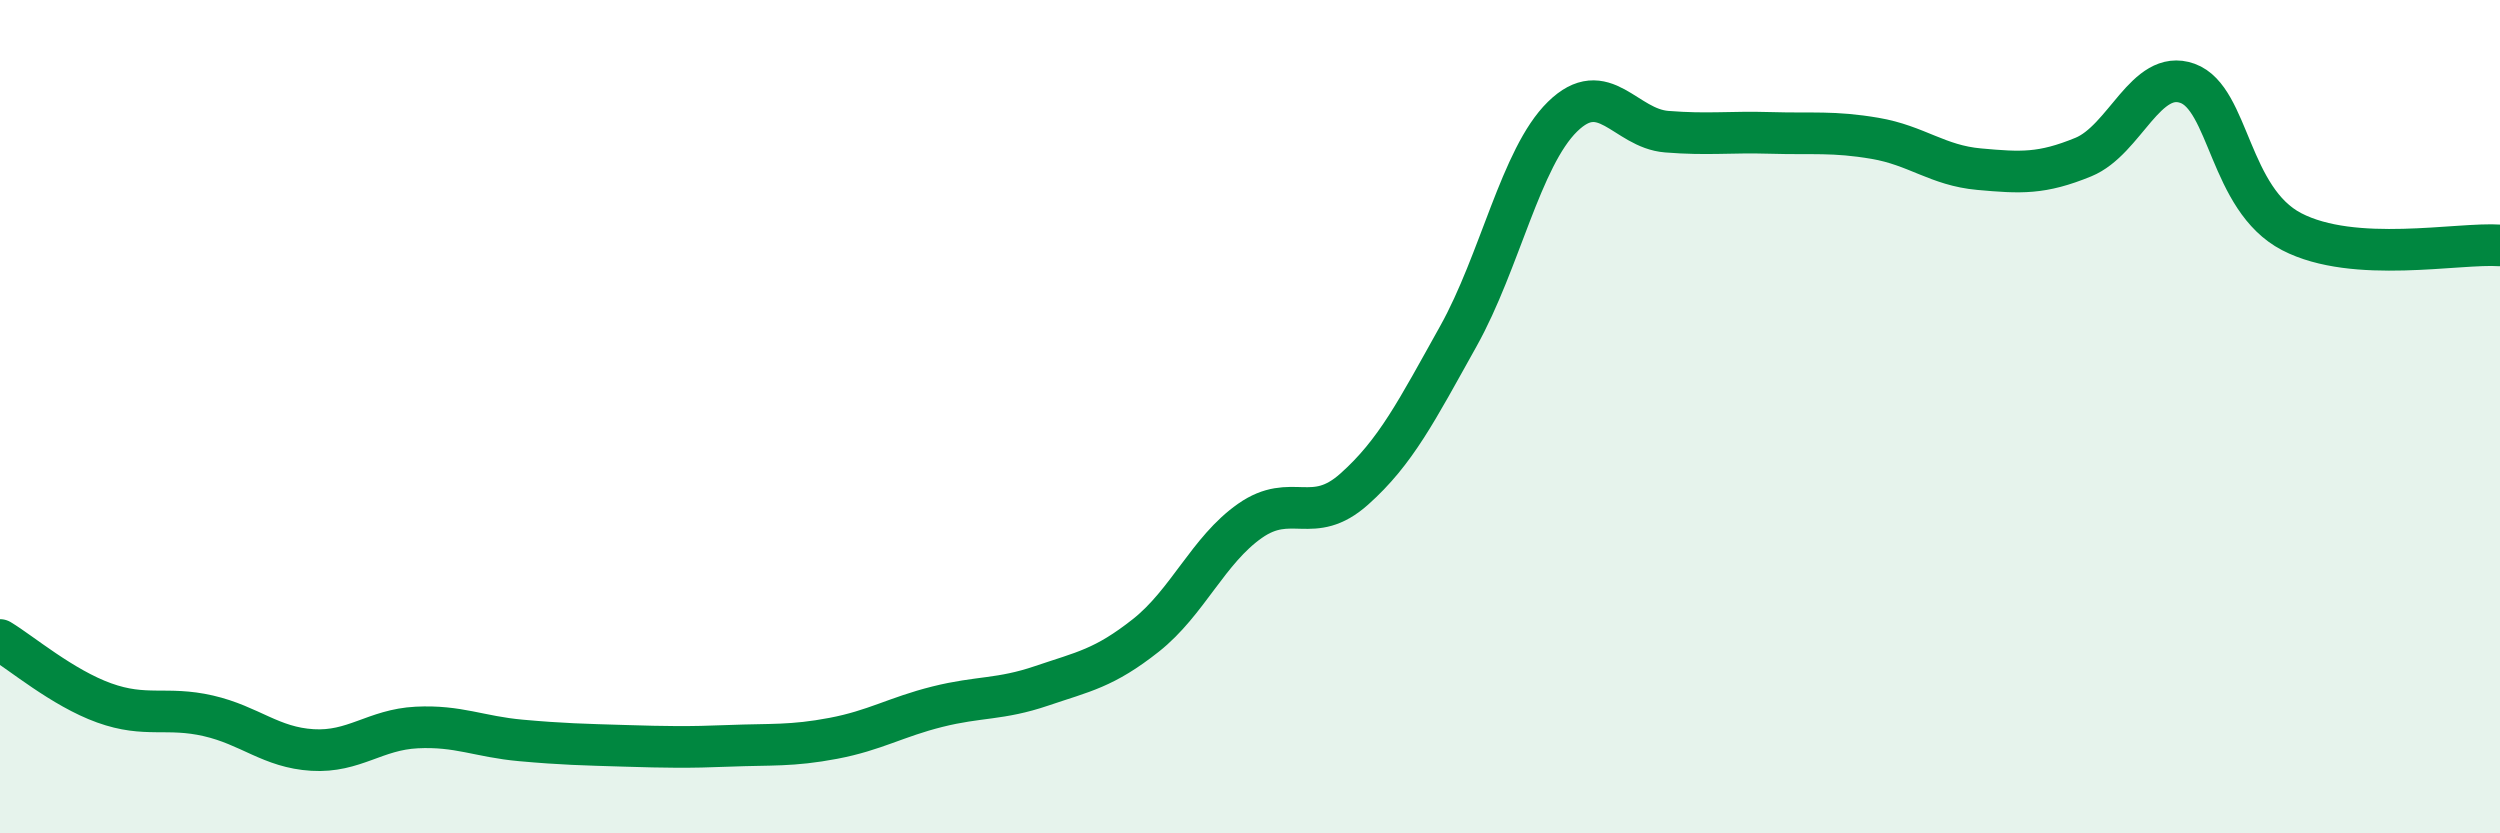 
    <svg width="60" height="20" viewBox="0 0 60 20" xmlns="http://www.w3.org/2000/svg">
      <path
        d="M 0,15.36 C 0.5,15.66 1.5,16.51 2.5,16.87 C 3.5,17.23 4,16.95 5,17.18 C 6,17.41 6.5,17.94 7.5,18 C 8.5,18.06 9,17.51 10,17.46 C 11,17.41 11.5,17.68 12.5,17.77 C 13.5,17.86 14,17.87 15,17.9 C 16,17.93 16.5,17.94 17.5,17.9 C 18.5,17.86 19,17.91 20,17.72 C 21,17.53 21.5,17.21 22.5,16.96 C 23.5,16.71 24,16.8 25,16.46 C 26,16.12 26.5,16.04 27.5,15.25 C 28.5,14.46 29,13.2 30,12.5 C 31,11.8 31.5,12.63 32.5,11.74 C 33.5,10.85 34,9.86 35,8.07 C 36,6.28 36.5,3.78 37.5,2.8 C 38.5,1.82 39,3.08 40,3.16 C 41,3.24 41.5,3.16 42.5,3.19 C 43.5,3.22 44,3.15 45,3.32 C 46,3.49 46.5,3.97 47.5,4.06 C 48.5,4.15 49,4.18 50,3.77 C 51,3.36 51.5,1.64 52.5,2 C 53.5,2.36 53.5,4.78 55,5.56 C 56.5,6.34 59,5.82 60,5.89L60 20L0 20Z"
        fill="#008740"
        opacity="0.1"
        stroke-linecap="round"
        stroke-linejoin="round"
      />
      <path
        d="M 0,15.36 C 0.5,15.66 1.5,16.51 2.5,16.87 C 3.5,17.23 4,16.95 5,17.18 C 6,17.41 6.5,17.94 7.5,18 C 8.5,18.06 9,17.51 10,17.46 C 11,17.41 11.5,17.68 12.5,17.77 C 13.5,17.86 14,17.87 15,17.9 C 16,17.93 16.5,17.94 17.5,17.9 C 18.5,17.86 19,17.91 20,17.72 C 21,17.53 21.5,17.21 22.5,16.96 C 23.5,16.71 24,16.8 25,16.46 C 26,16.12 26.5,16.04 27.5,15.25 C 28.5,14.46 29,13.2 30,12.5 C 31,11.8 31.5,12.63 32.5,11.74 C 33.5,10.85 34,9.86 35,8.07 C 36,6.28 36.5,3.78 37.5,2.8 C 38.5,1.82 39,3.08 40,3.16 C 41,3.24 41.5,3.16 42.5,3.19 C 43.5,3.22 44,3.15 45,3.32 C 46,3.49 46.5,3.97 47.5,4.06 C 48.5,4.15 49,4.18 50,3.77 C 51,3.36 51.5,1.64 52.5,2 C 53.5,2.36 53.5,4.78 55,5.56 C 56.5,6.34 59,5.82 60,5.89"
        stroke="#008740"
        stroke-width="1"
        fill="none"
        stroke-linecap="round"
        stroke-linejoin="round"
      />
    </svg>
  